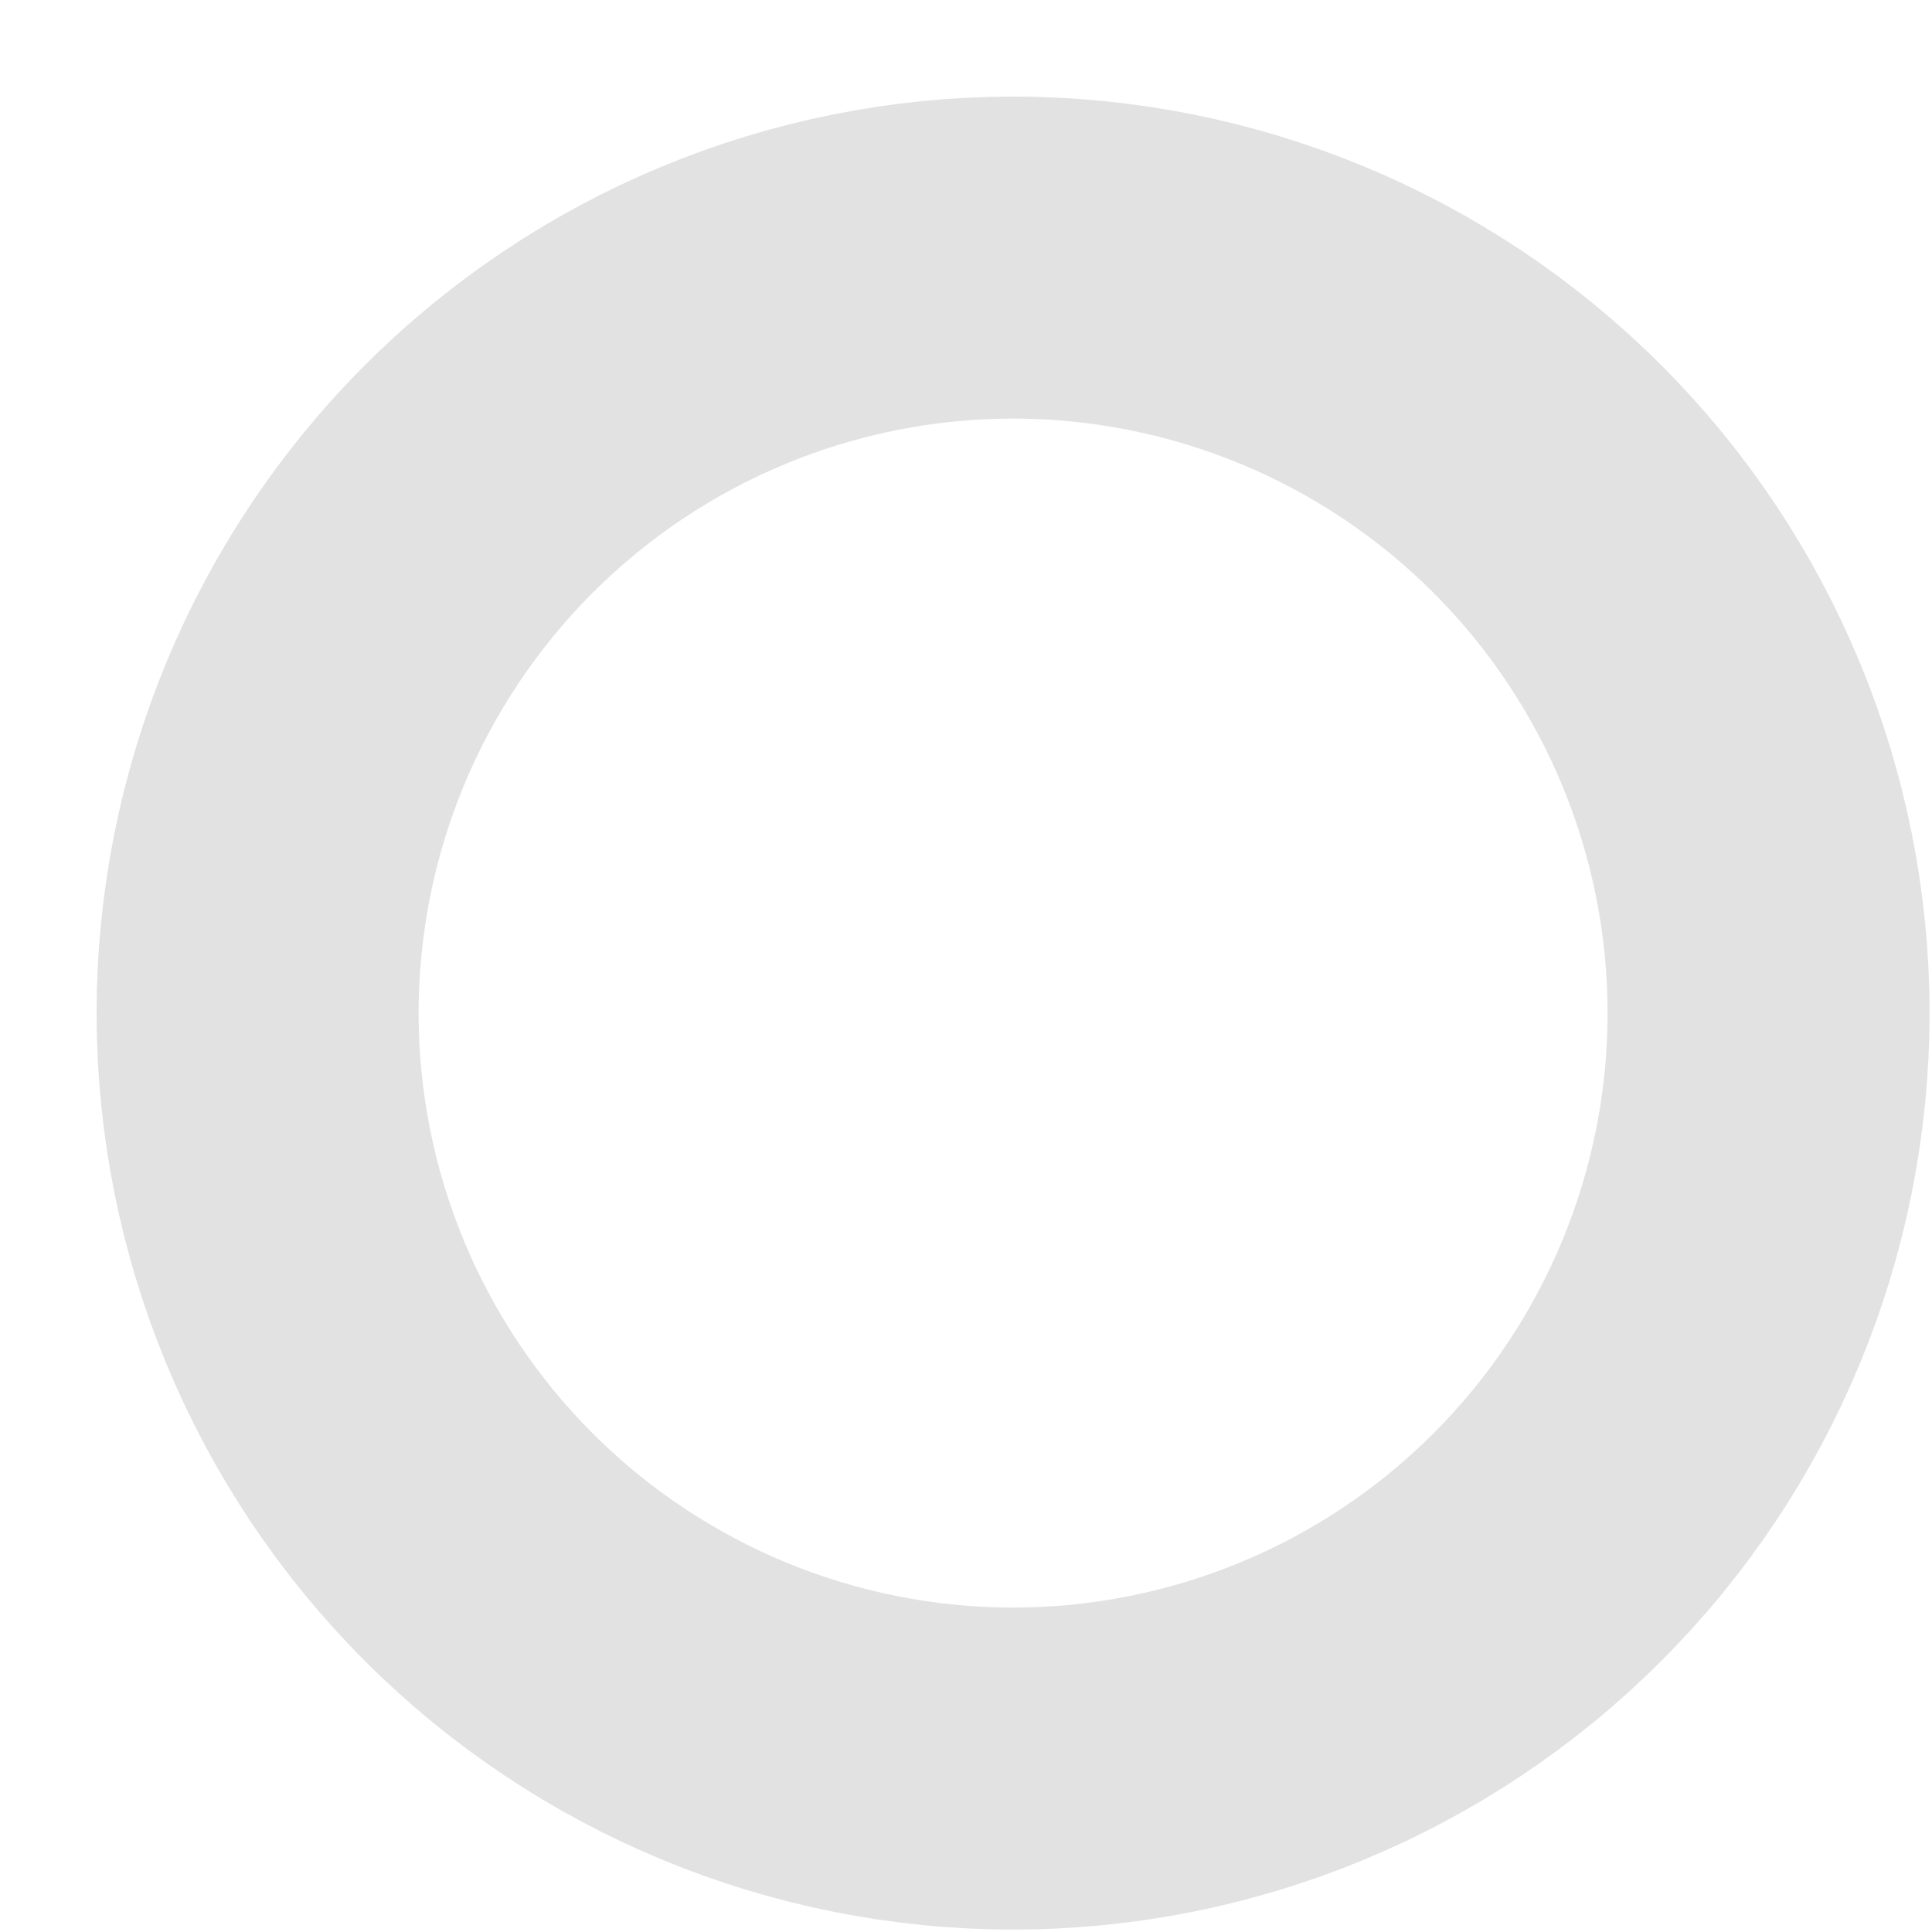 <?xml version="1.0" encoding="utf-8"?>
<svg xmlns="http://www.w3.org/2000/svg" fill="none" height="100%" overflow="visible" preserveAspectRatio="none" style="display: block;" viewBox="0 0 15 15" width="100%">
<path d="M2 7.866C2 9.421 2.618 10.913 3.718 12.013C4.818 13.113 6.31 13.731 7.866 13.731C9.421 13.731 10.913 13.113 12.013 12.013C13.113 10.913 13.731 9.421 13.731 7.866C13.731 6.31 13.113 4.818 12.013 3.718C10.913 2.618 9.421 2 7.866 2C6.31 2 4.818 2.618 3.718 3.718C2.618 4.818 2 6.31 2 7.866Z" id="Vector" stroke="#C7C7C7" stroke-linecap="round" stroke-opacity="0.5" stroke-width="2.5"/>
</svg>